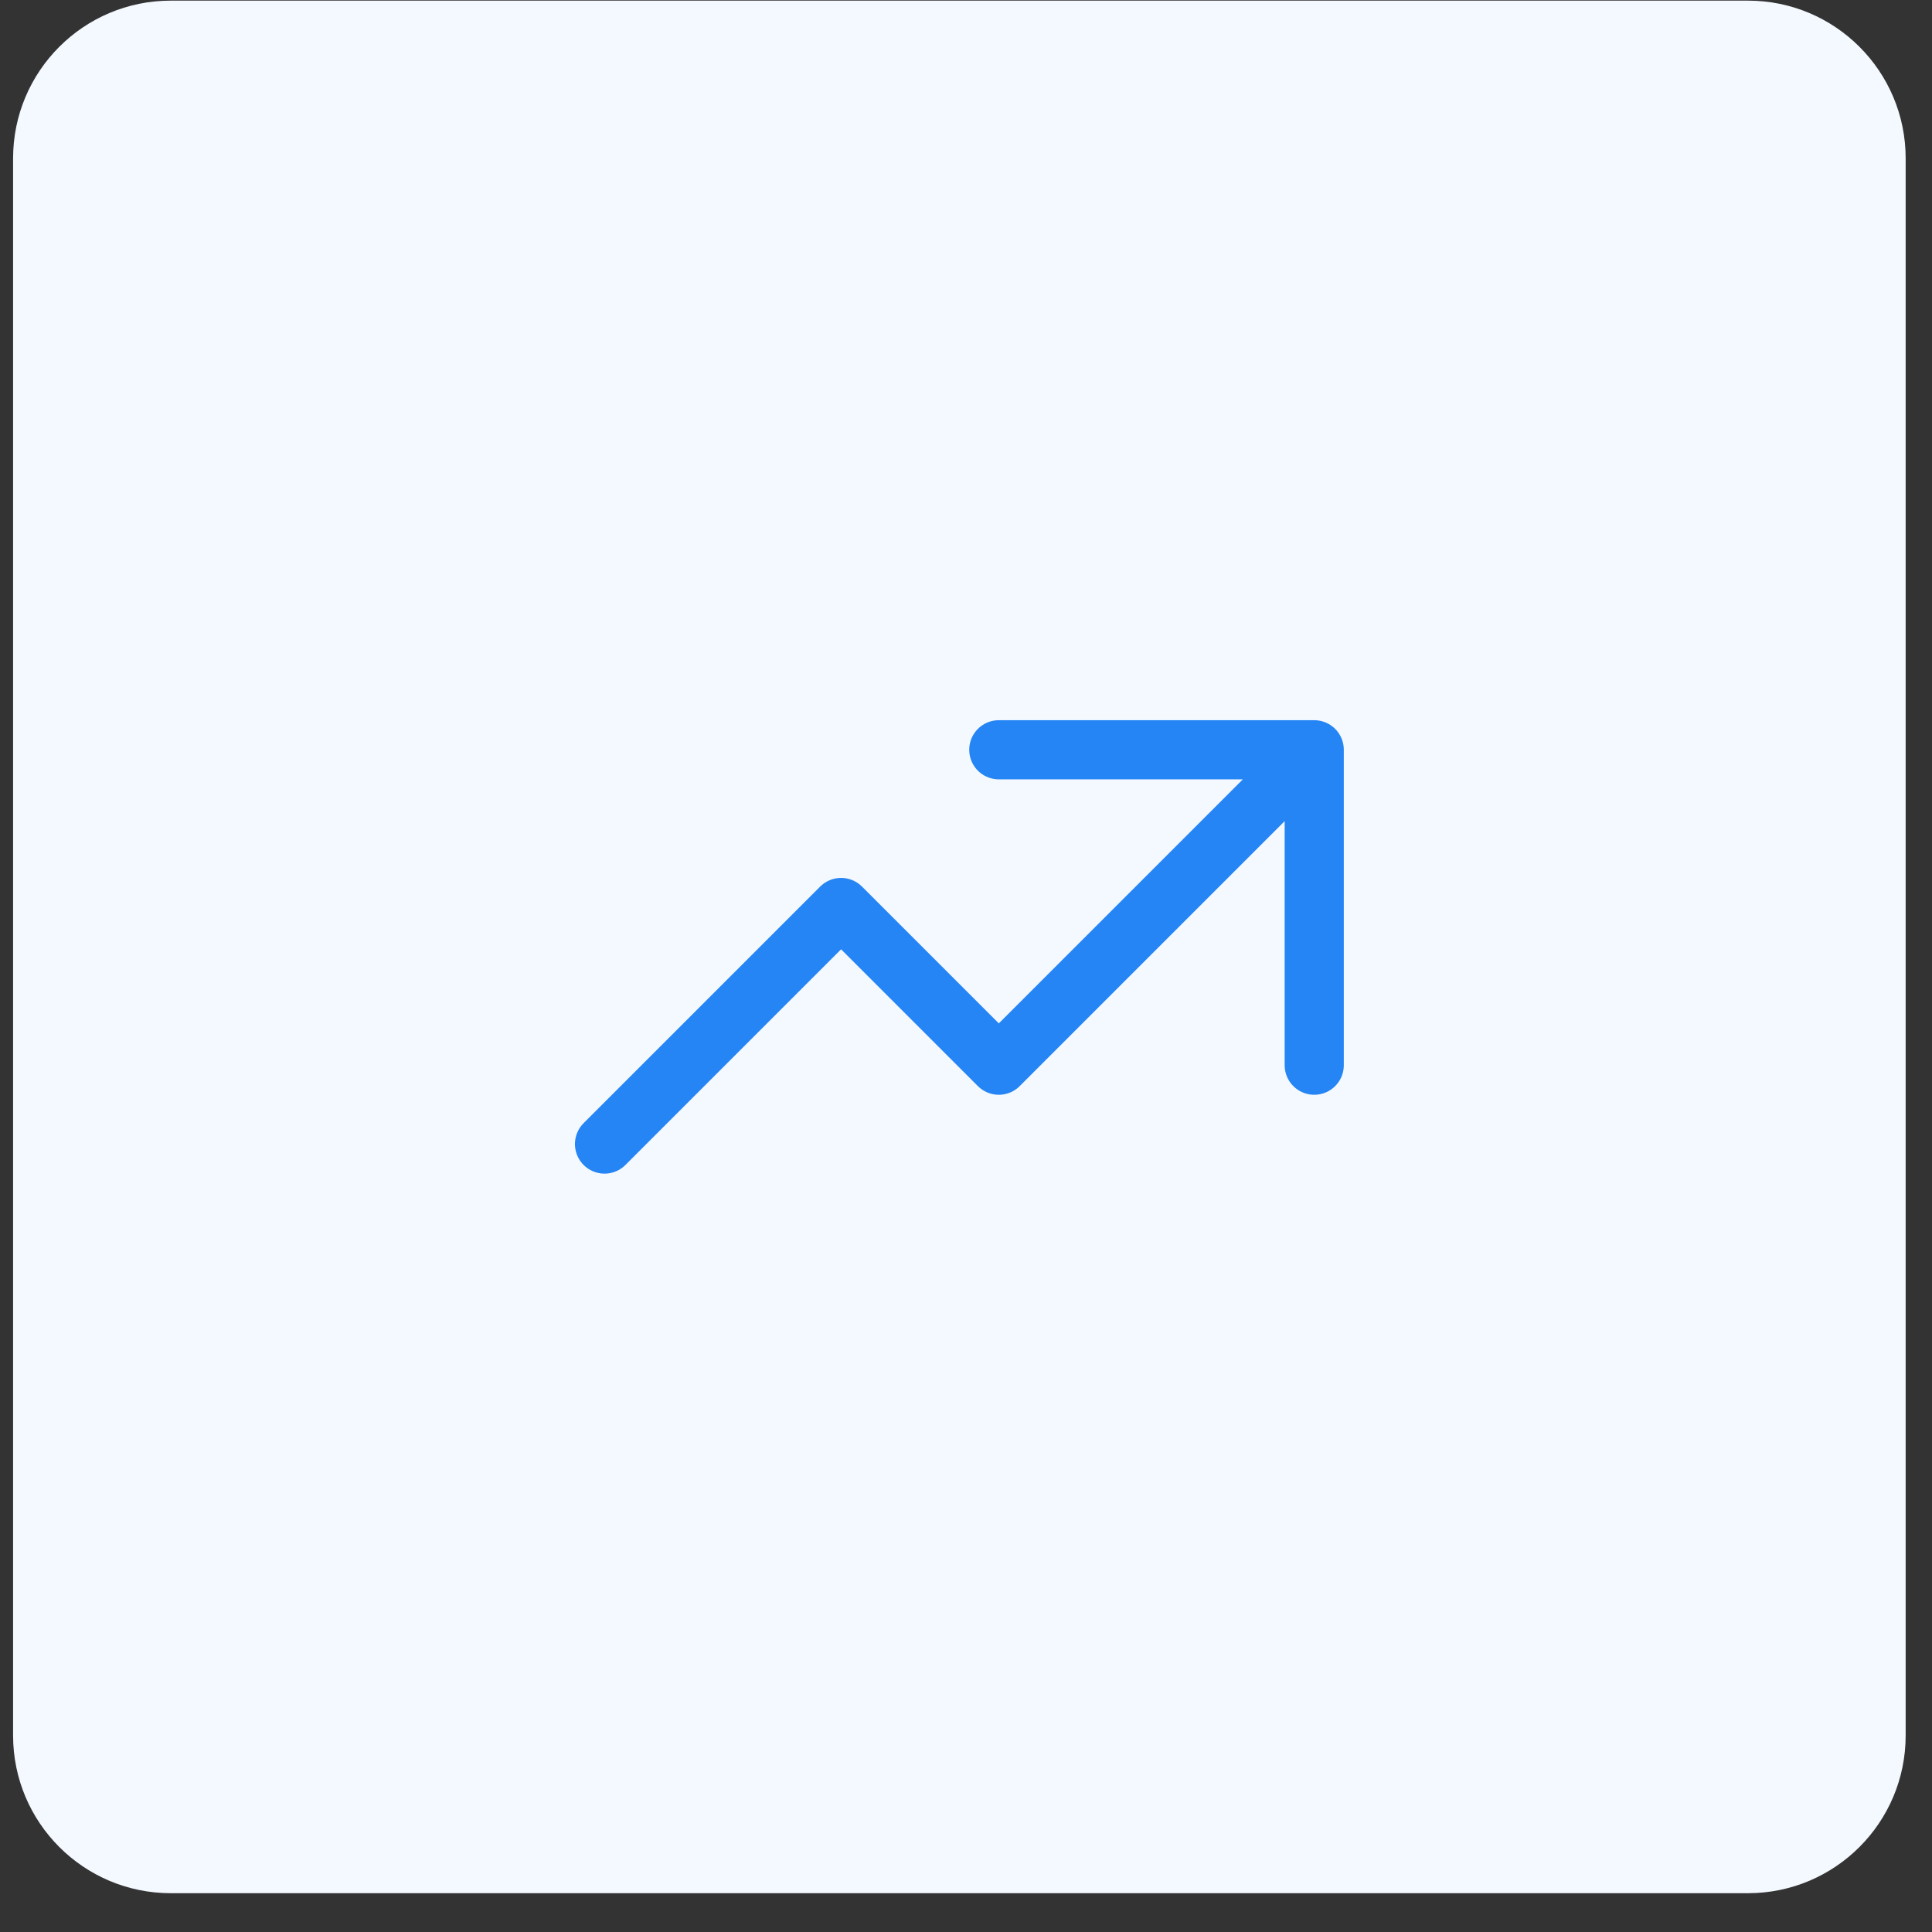 <svg width="49" height="49" viewBox="0 0 49 49" fill="none" xmlns="http://www.w3.org/2000/svg">
<rect x="0" y="0" width="49" height="49" fill="#333333" stroke="none"/>
<path d="M0.332 4.016C0.332 1.806 2.123 0.016 4.332 0.016H44.332C46.541 0.016 48.332 1.806 48.332 4.016V44.016C48.332 46.225 46.541 48.016 44.332 48.016H4.332C2.123 48.016 0.332 46.225 0.332 44.016V4.016Z" fill="#F4F9FF"/>
<path d="M25.332 19.016H33.332M33.332 19.016V27.016M33.332 19.016L25.332 27.016L21.332 23.016L15.332 29.016" stroke="#2585F4" stroke-width="1.5" stroke-linecap="round" stroke-linejoin="round"/>
</svg>
